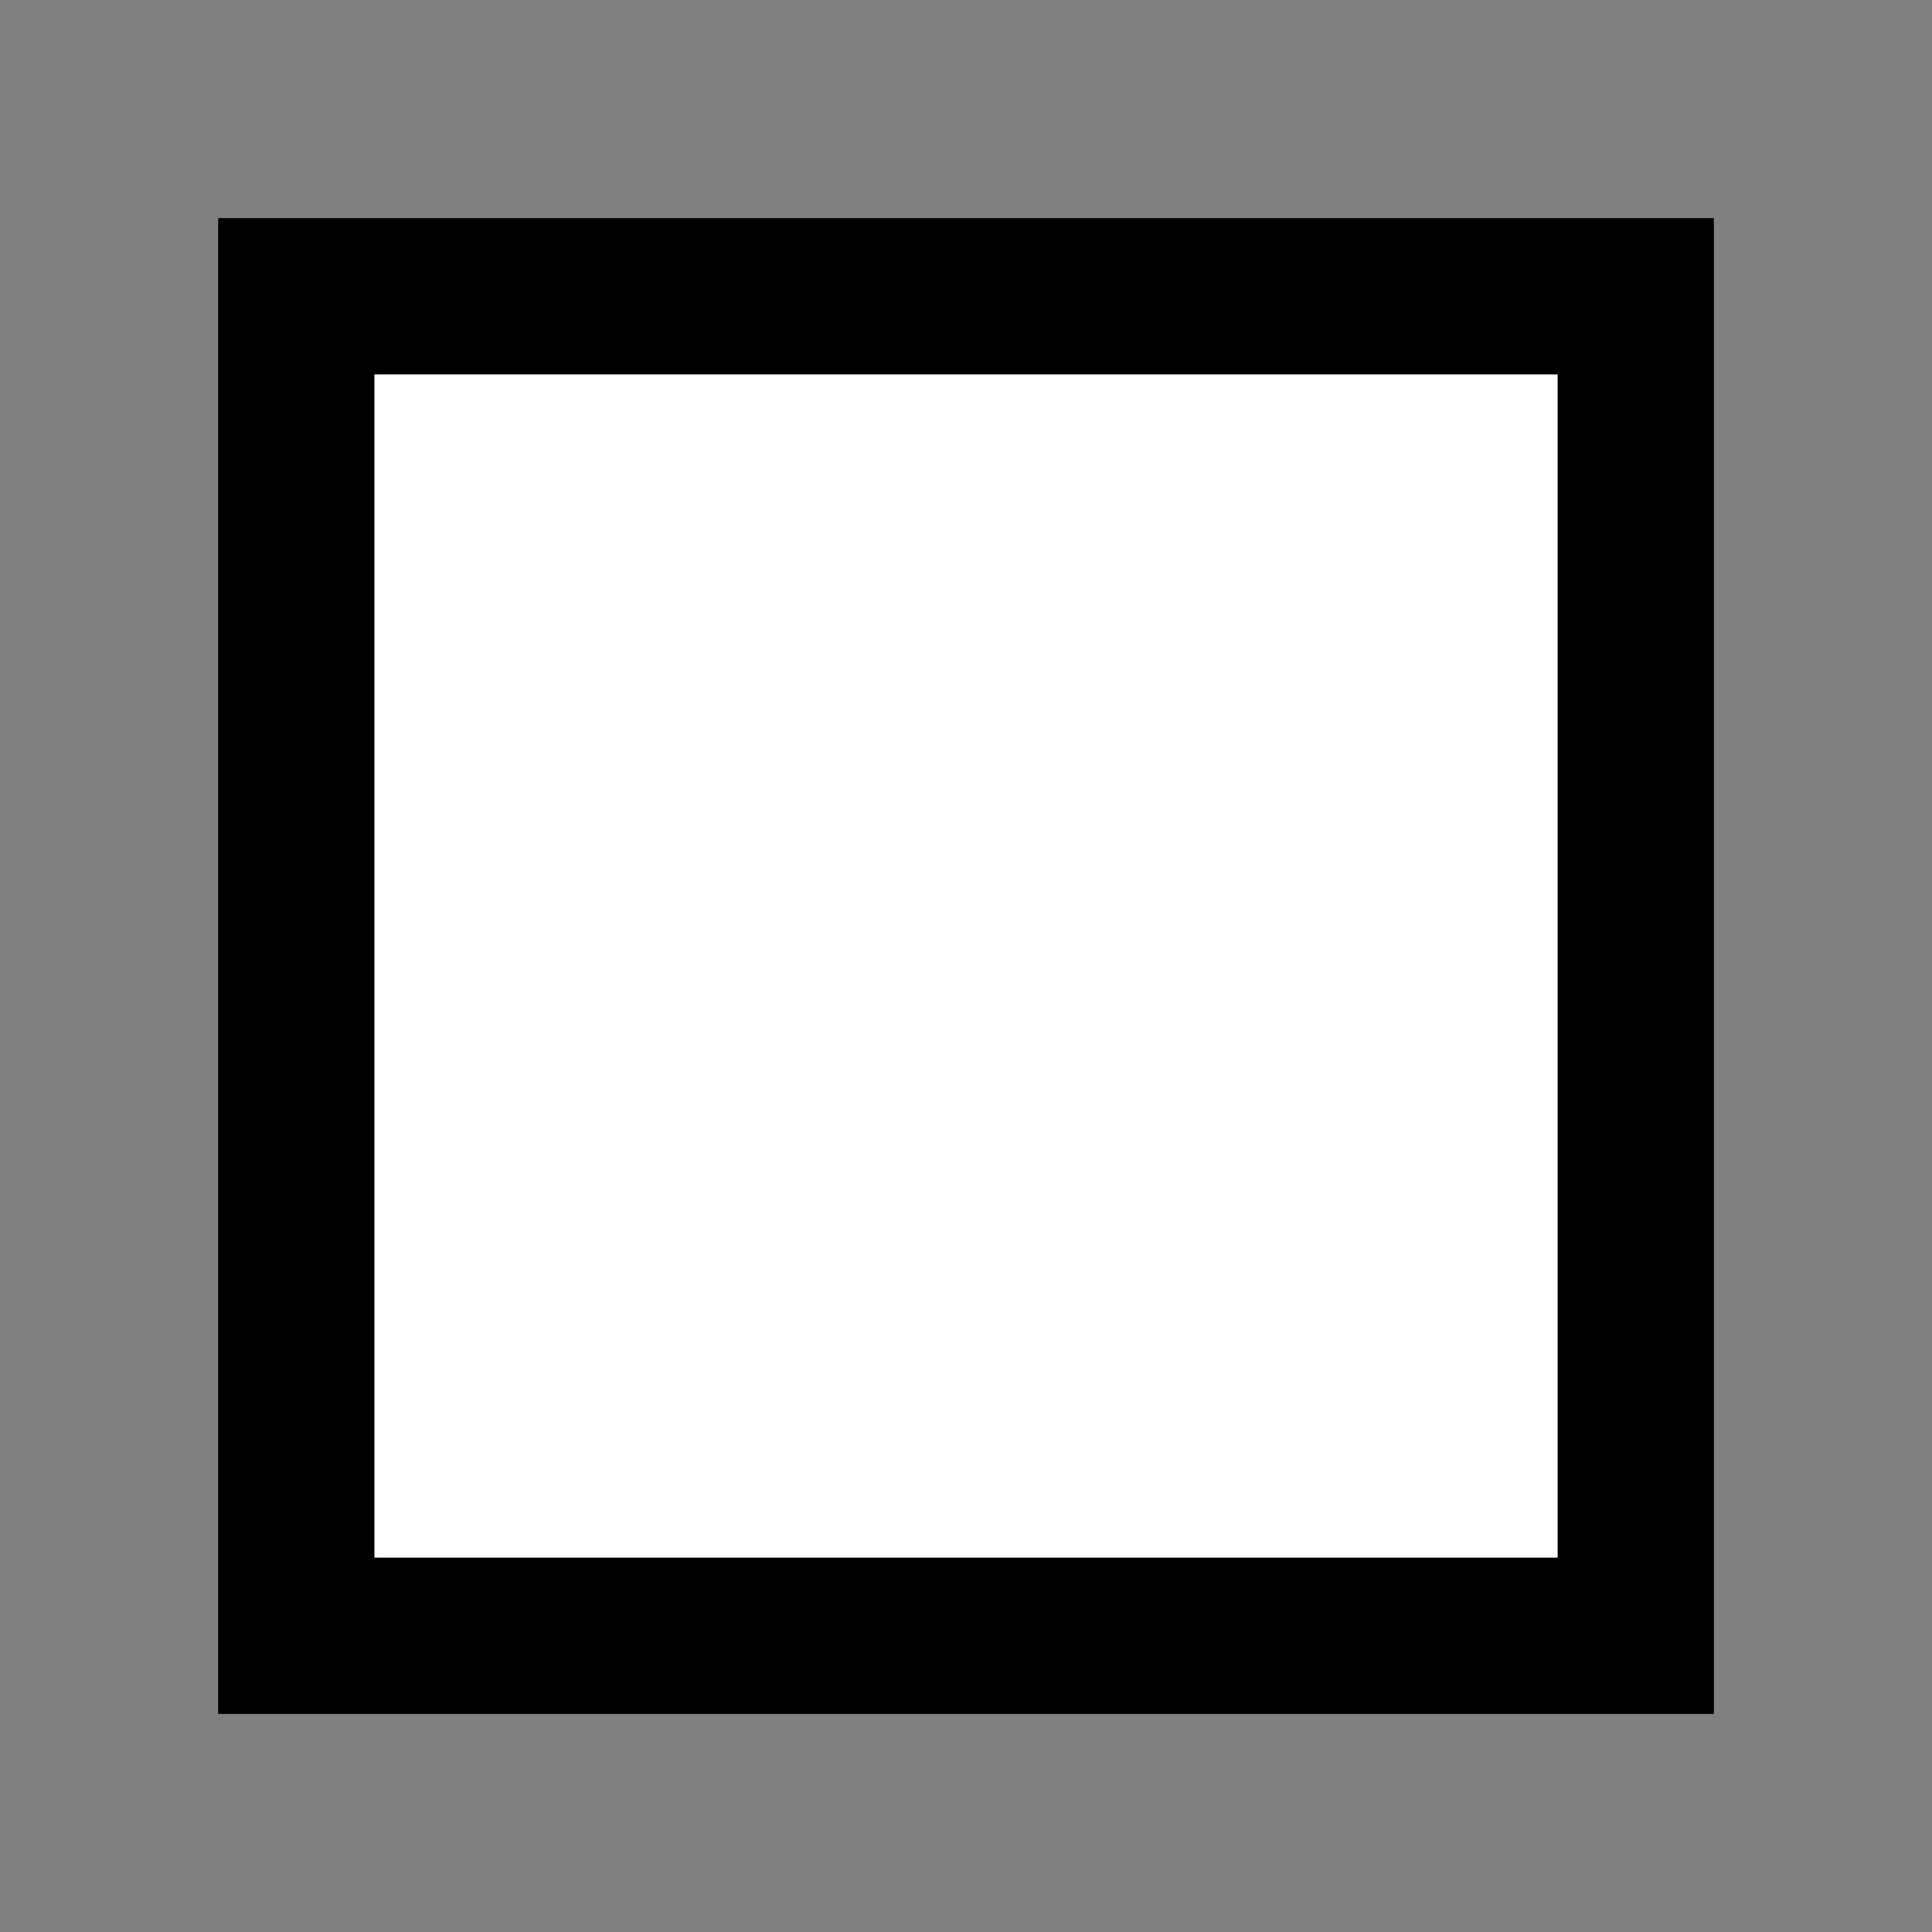 <?xml version="1.0" encoding="UTF-8" standalone="no"?>
<svg xmlns="http://www.w3.org/2000/svg" xmlns:sodipodi="http://sodipodi.sourceforge.net/DTD/sodipodi-0.dtd" xmlns:inkscape="http://www.inkscape.org/namespaces/inkscape" version="1.1" width="31" height="31" viewBox="0 0 31 31" preserveAspectRatio="xMinYMin meet">
 <rect x="0" y="0" width="31" height="31" fill="#808080" stroke="none"/>
 
<g transform="translate(3.5 3.5)"><g transform="rotate(0 12 12)"><g><g><rect id="rect5452" width="21.493" height="21.493" x="1.254" y="1.254" fill="#ffffff" stroke="#000000" stroke-linecap="round" stroke-width="2.507"/></g></g></g></g></svg>
